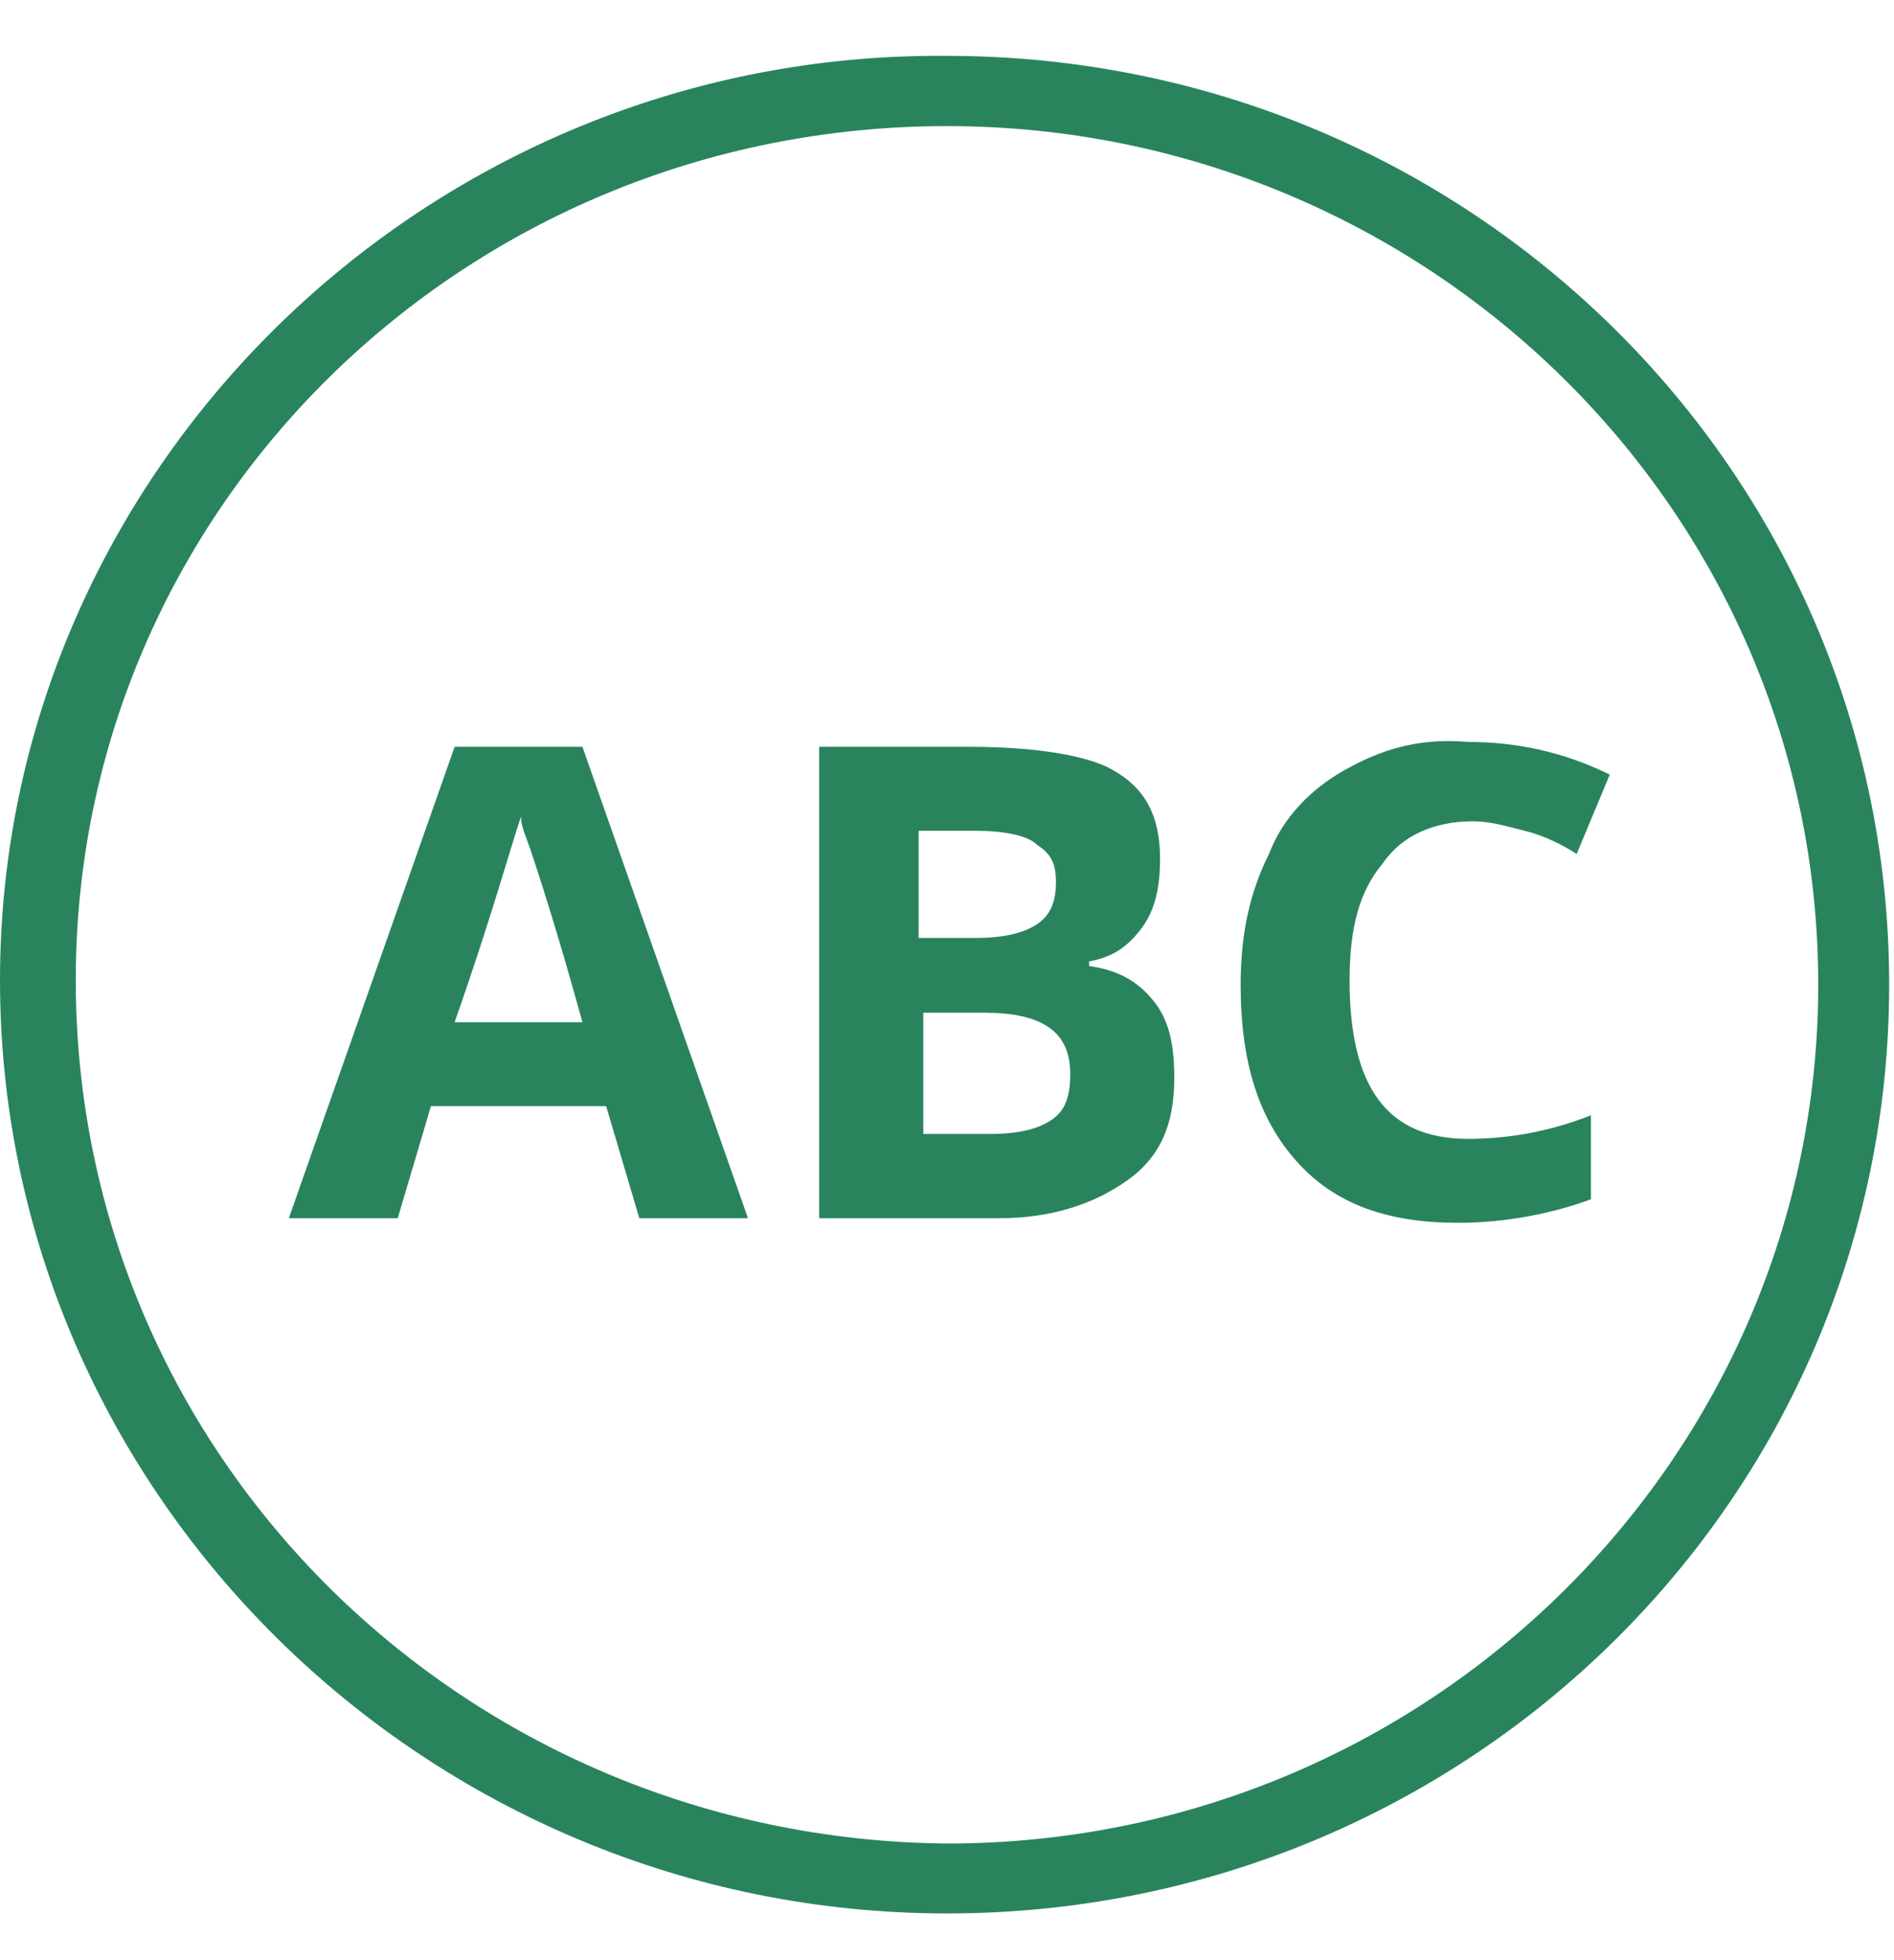 <?xml version="1.0" encoding="UTF-8"?>
<svg xmlns="http://www.w3.org/2000/svg" xmlns:xlink="http://www.w3.org/1999/xlink" width="29px" height="30px" viewBox="0 0 29 30" version="1.1">
<g id="surface1">
<path style=" stroke:none;fill-rule:evenodd;fill:rgb(16.078%,51.765%,36.863%);fill-opacity:1;" d="M 0 15 C 0 22.855 6.523 29.285 14.5 29.285 C 22.477 29.285 28.926 22.93 28.926 15.07 C 28.926 7.215 22.477 0.855 14.5 0.855 C 6.523 0.785 0 7.215 0 15 Z M 1.16 15 C 1.16 7.785 7.105 1.93 14.5 1.93 C 21.824 1.93 27.84 7.785 27.84 15.07 C 27.84 22.285 21.895 28.215 14.5 28.215 C 7.105 28.145 1.16 22.285 1.16 15 Z M 20.59 11.785 C 20.082 12.07 19.648 12.5 19.43 13.07 C 19.141 13.645 18.996 14.285 18.996 15.07 C 18.996 16.285 19.285 17.145 19.863 17.785 C 20.445 18.43 21.242 18.715 22.328 18.715 C 23.055 18.715 23.781 18.57 24.359 18.355 L 24.359 17.07 C 23.637 17.355 22.984 17.43 22.477 17.43 C 21.242 17.43 20.664 16.645 20.664 15 C 20.664 14.215 20.809 13.645 21.172 13.215 C 21.461 12.785 21.969 12.57 22.547 12.57 C 22.836 12.57 23.055 12.645 23.344 12.715 C 23.637 12.785 23.926 12.93 24.141 13.07 L 24.648 11.855 C 23.926 11.5 23.199 11.355 22.477 11.355 C 21.676 11.285 21.098 11.5 20.59 11.785 Z M 6.961 11.43 L 4.422 18.645 L 6.09 18.645 L 6.598 16.93 L 9.281 16.93 L 9.789 18.645 L 11.453 18.645 L 8.918 11.43 Z M 7.977 12.5 C 7.977 12.645 8.047 12.785 8.121 13 C 8.191 13.215 8.484 14.07 8.918 15.645 L 6.961 15.645 C 7.539 14 7.828 12.93 7.977 12.5 Z M 12.543 11.43 L 12.543 18.645 L 15.297 18.645 C 16.094 18.645 16.746 18.43 17.254 18.07 C 17.762 17.715 17.98 17.215 17.98 16.5 C 17.98 16 17.906 15.645 17.691 15.355 C 17.473 15.07 17.184 14.855 16.676 14.785 L 16.676 14.715 C 17.039 14.645 17.254 14.5 17.473 14.215 C 17.691 13.93 17.762 13.57 17.762 13.145 C 17.762 12.5 17.547 12.07 17.039 11.785 C 16.676 11.57 15.879 11.43 14.863 11.43 Z M 14.137 12.715 L 14.934 12.715 C 15.371 12.715 15.734 12.785 15.879 12.93 C 16.094 13.07 16.168 13.215 16.168 13.5 C 16.168 13.785 16.094 14 15.879 14.145 C 15.66 14.285 15.371 14.355 14.934 14.355 L 14.066 14.355 L 14.066 12.715 Z M 14.137 15.5 L 15.078 15.5 C 15.949 15.5 16.387 15.785 16.387 16.43 C 16.387 16.785 16.312 17 16.094 17.145 C 15.879 17.285 15.586 17.355 15.152 17.355 L 14.137 17.355 Z M 14.137 15.5 "/>
</g>
</svg>
